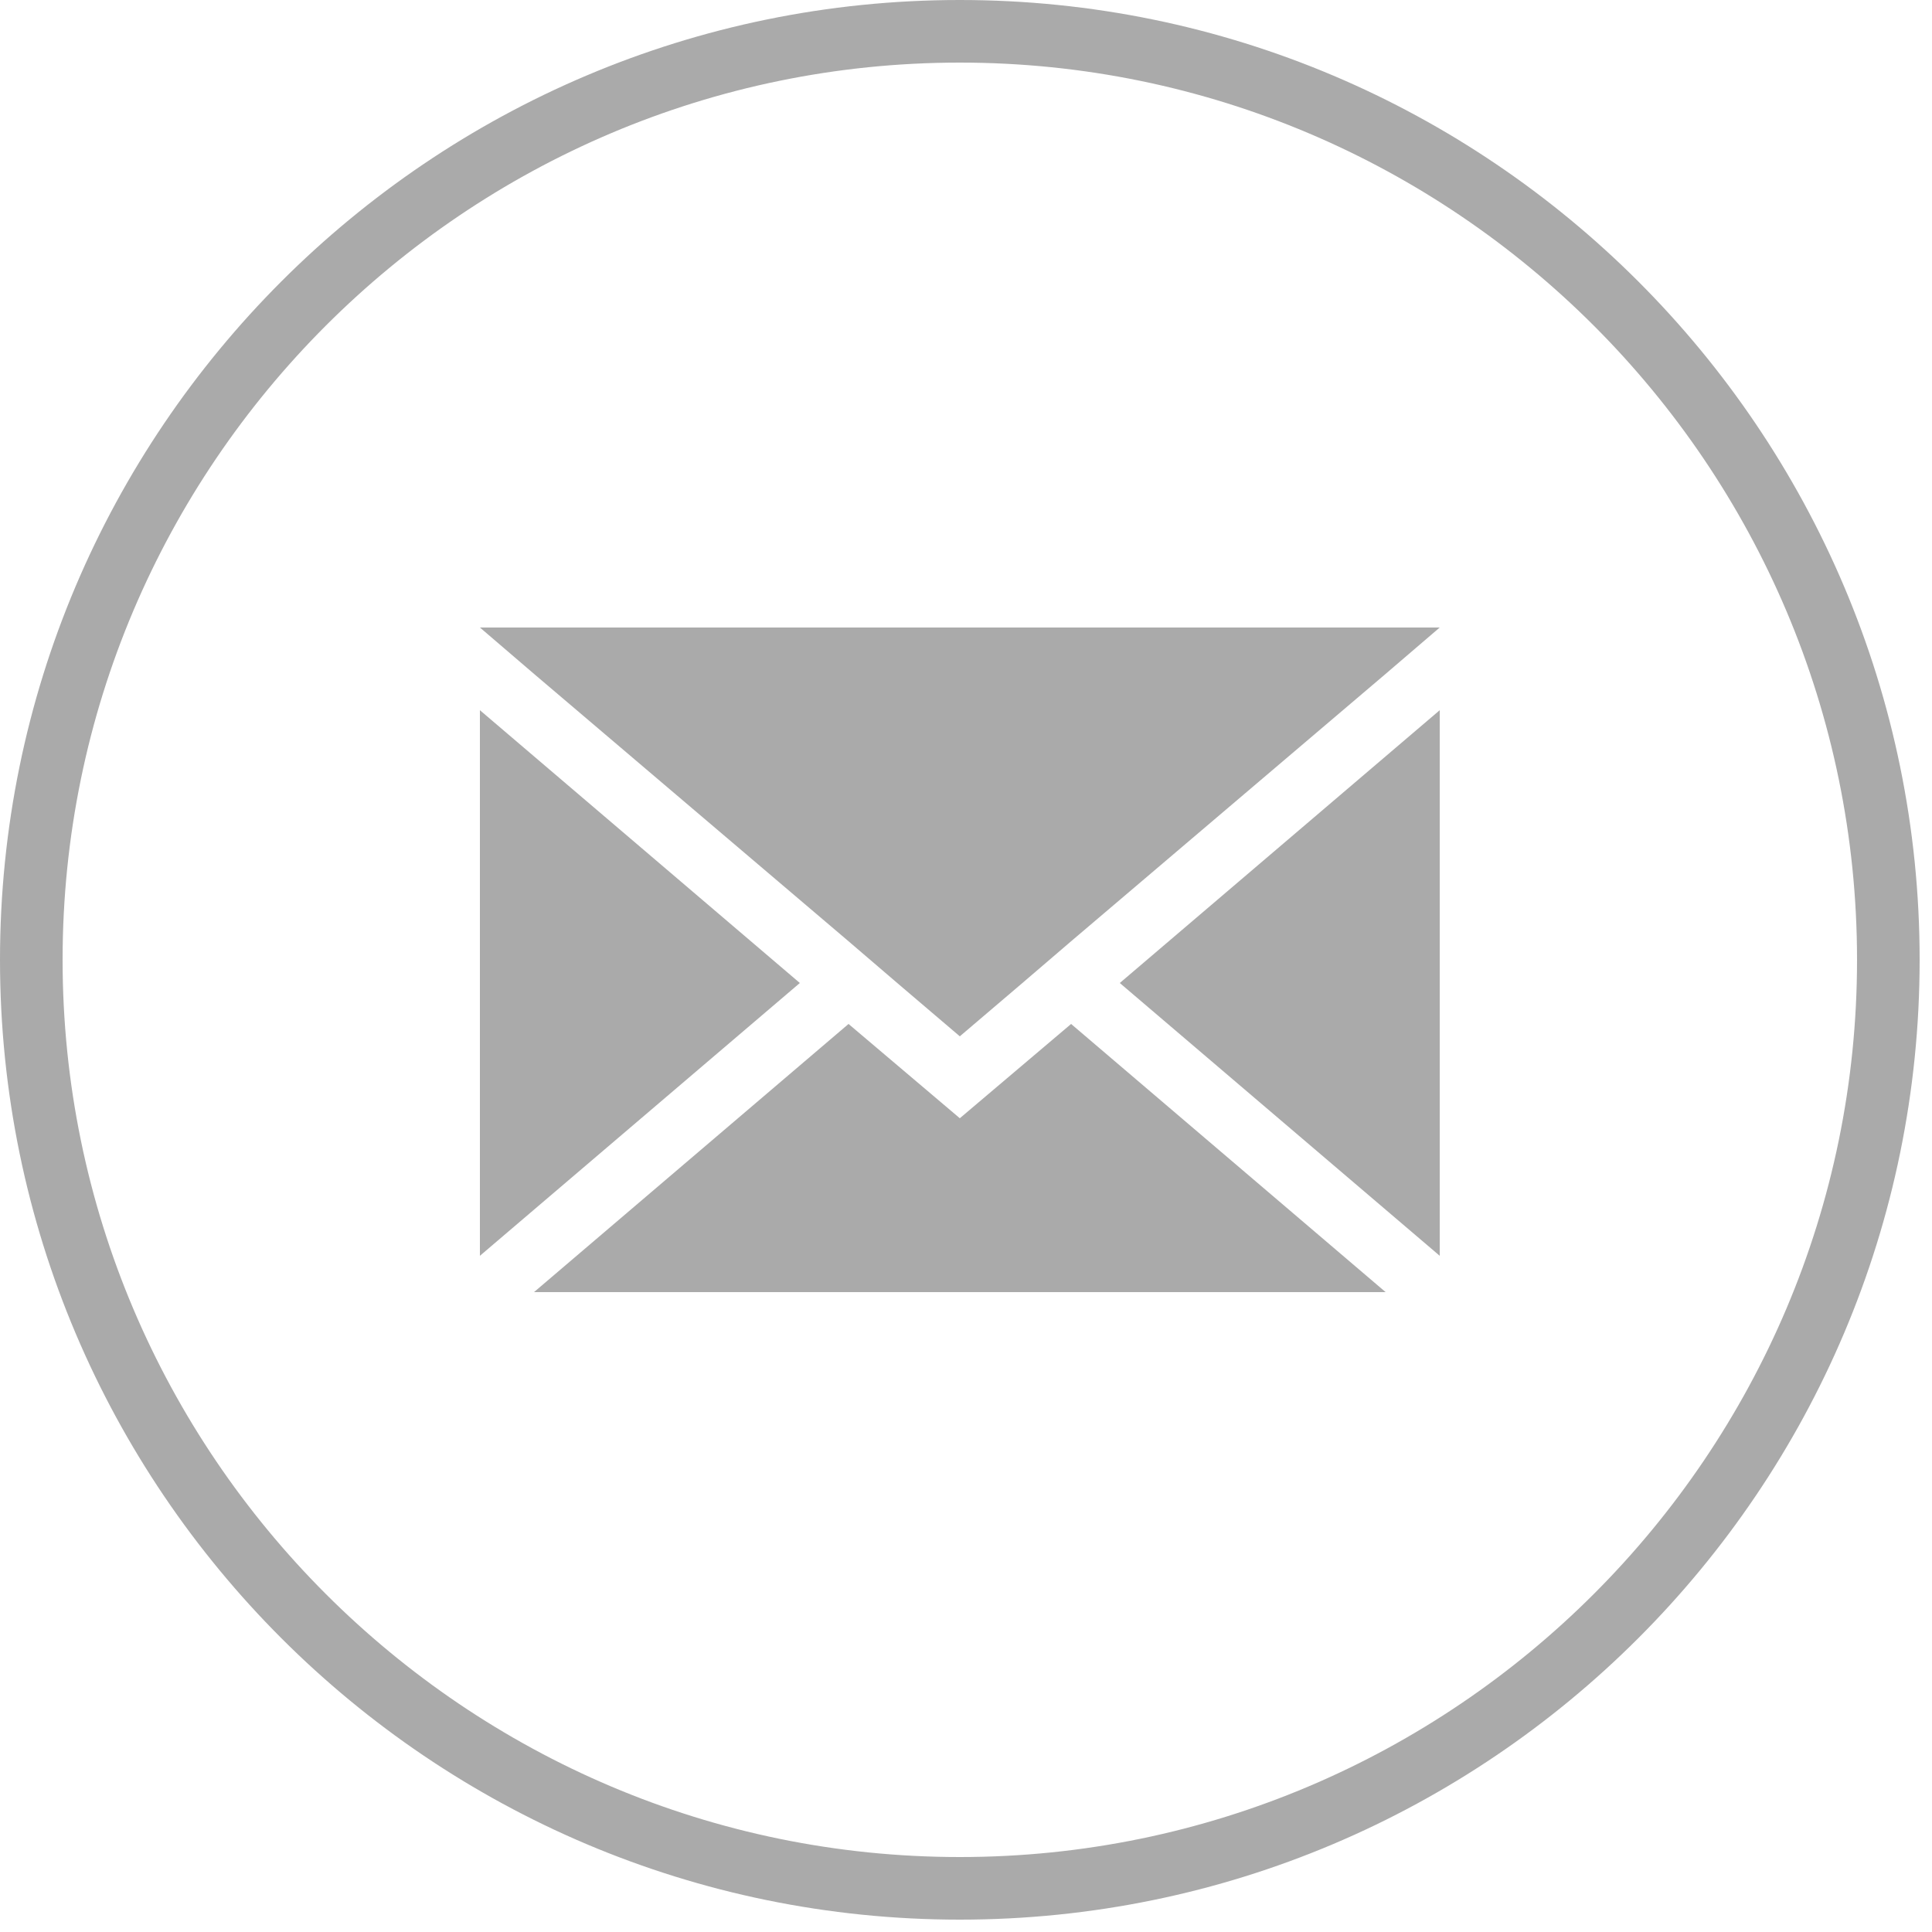 <svg xmlns="http://www.w3.org/2000/svg" width="25" height="25" viewBox="0 0 25 25" fill="none"><g clip-path="url(#clip0_67_278)"><path d="M12.42 0C5.57 0 0 5.57 0 12.42C0 19.27 5.57 24.84 12.42 24.84C19.27 24.84 24.84 19.27 24.84 12.42C24.84 5.57 19.27 0 12.42 0ZM12.42 24.03C6.02 24.03 0.81 18.82 0.81 12.42C0.81 6.02 6.02 0.81 12.42 0.81C18.82 0.81 24.03 6.02 24.03 12.42C24.03 18.82 18.82 24.03 12.42 24.03Z" fill="#AAAAAA"></path><path d="M6.21 9.19V16.25L10.35 12.72L6.21 9.19Z" fill="#AAAAAA"></path><path d="M10.98 12.18L11.61 12.72L12.42 13.41L13.23 12.72L13.86 12.18L17.93 8.72L18.63 8.12H6.21L6.91 8.72L10.98 12.18Z" fill="#AAAAAA"></path><path d="M18.63 16.25V9.19L14.49 12.72L18.63 16.25Z" fill="#AAAAAA"></path><path d="M12.42 14.47L10.98 13.25L6.91 16.72H17.93L13.86 13.25L12.42 14.47Z" fill="#AAAAAA"></path></g><defs><clipPath id="clip0_67_278"><rect width="24.84" height="24.84" fill="white"></rect></clipPath></defs></svg>